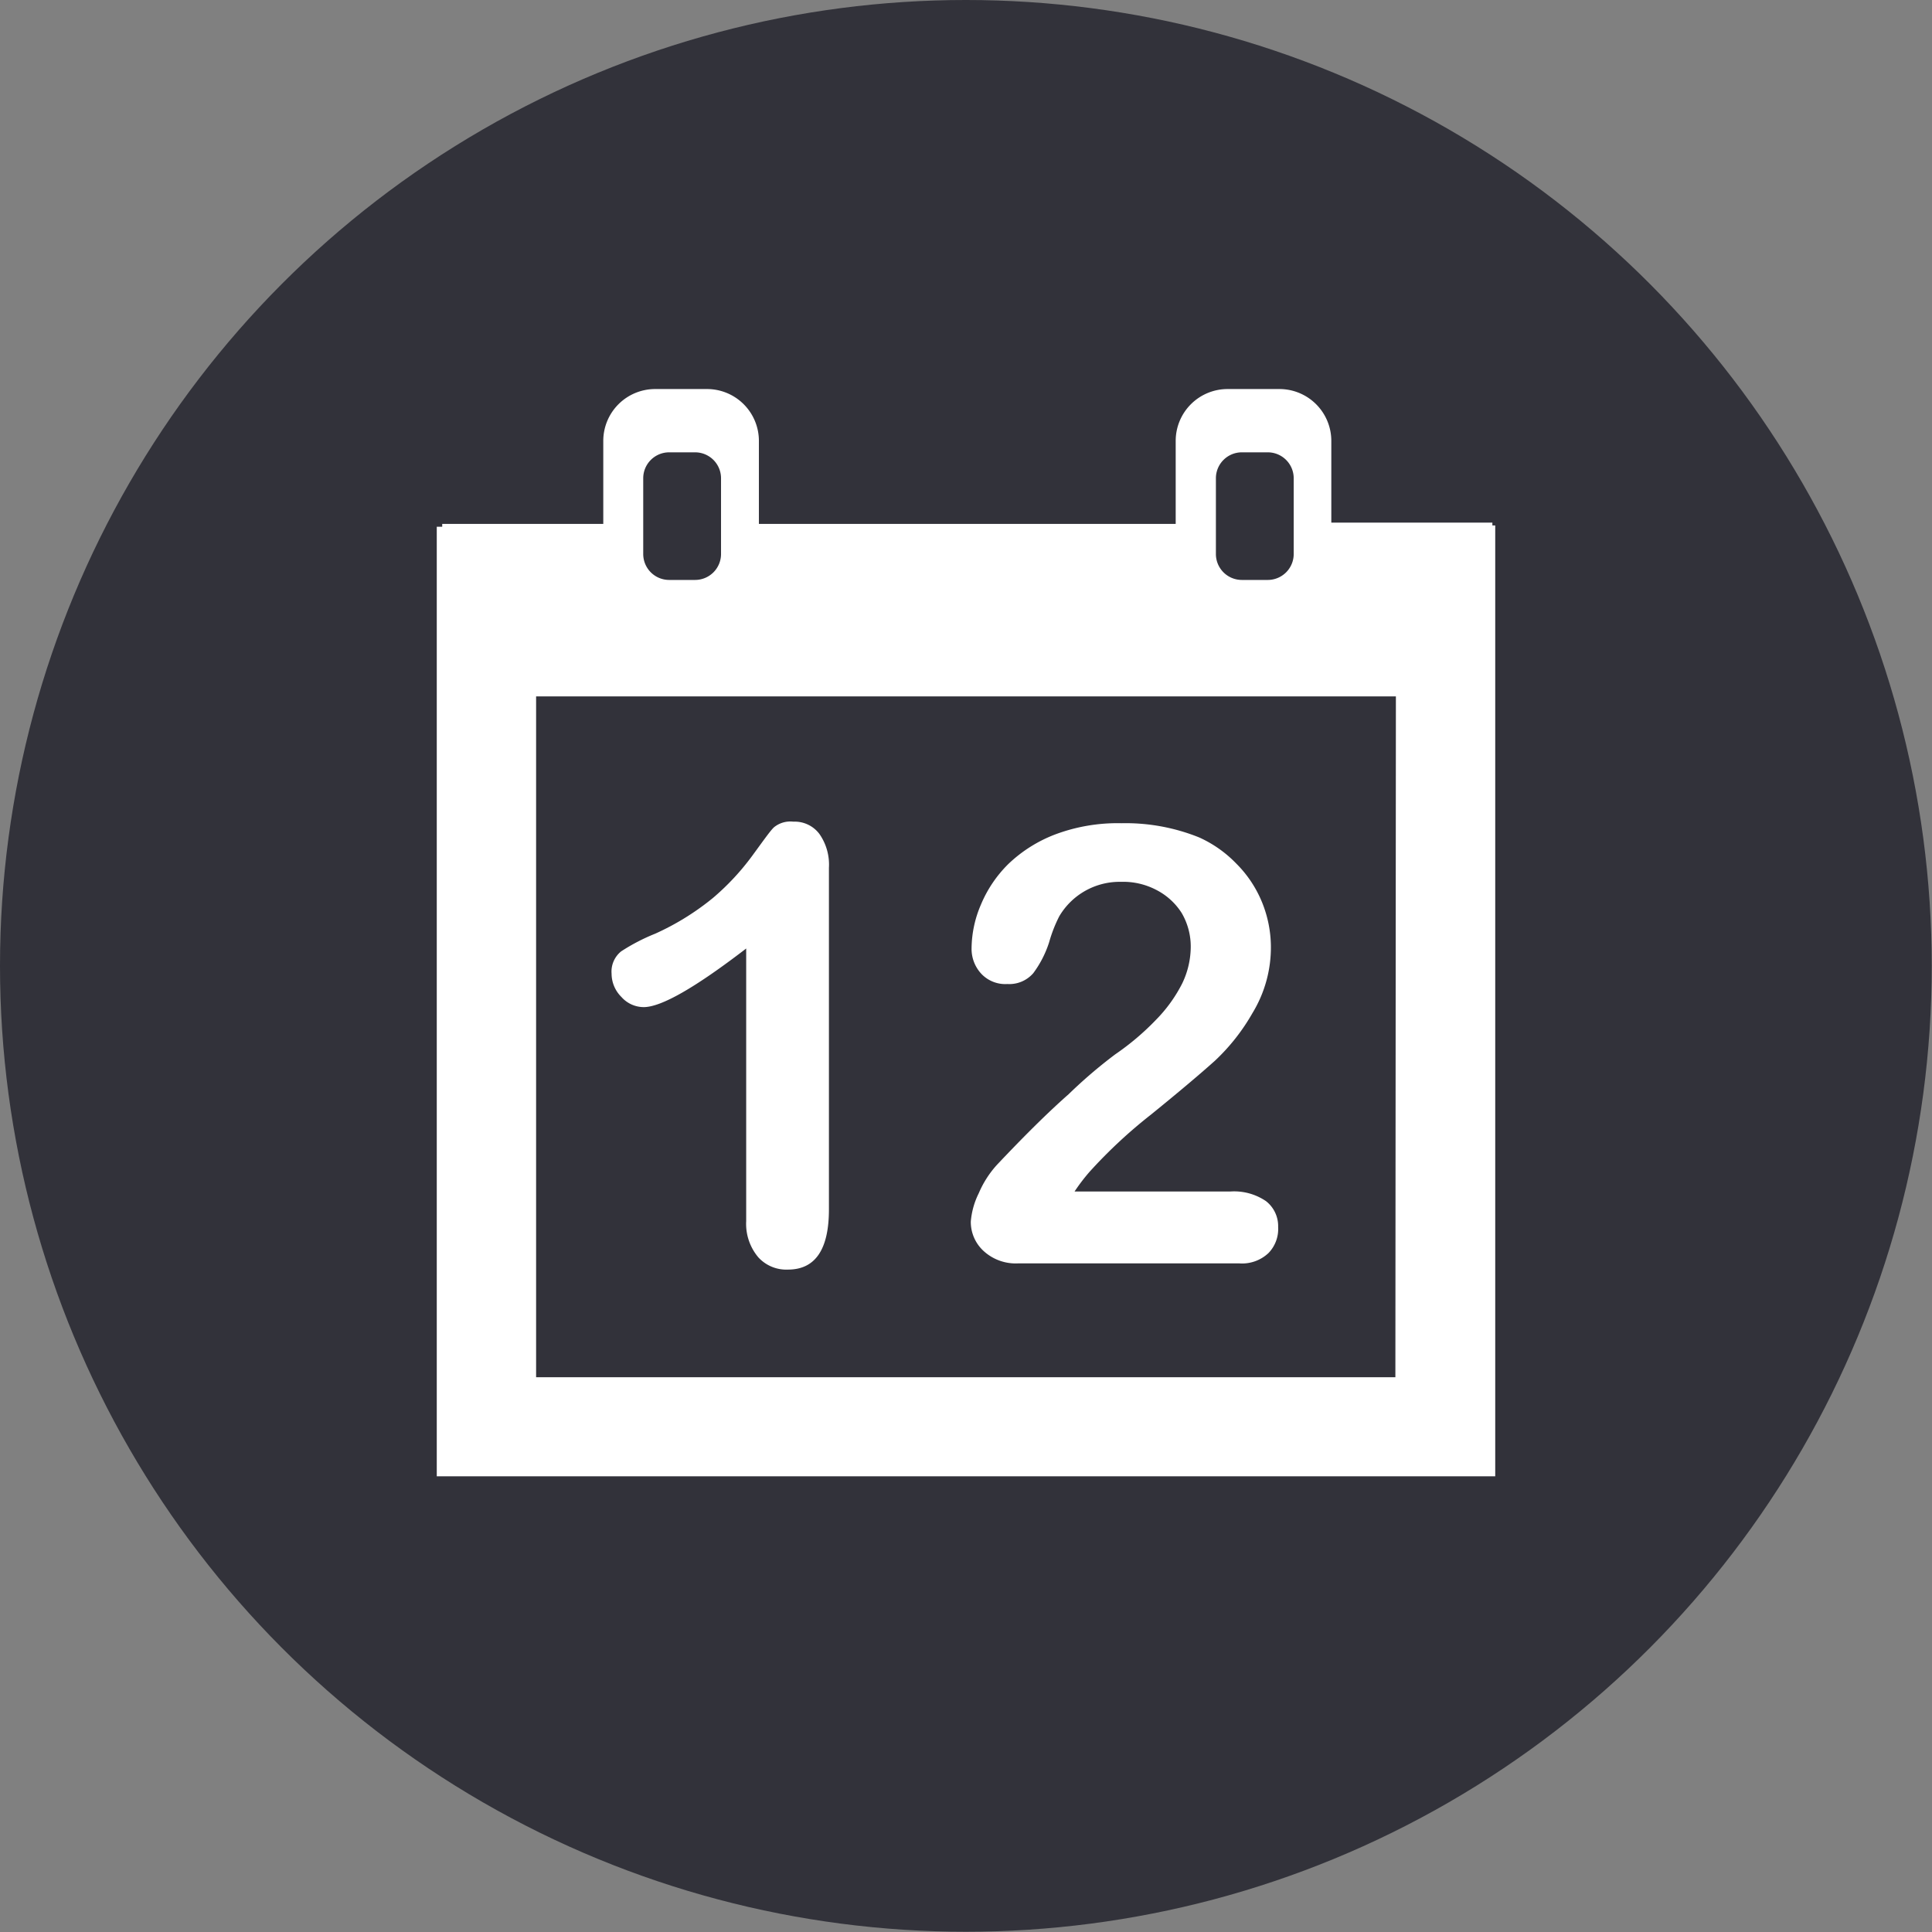<svg xmlns="http://www.w3.org/2000/svg" viewBox="0 0 74.49 74.49"><rect x="0" y="0" width="74.49" height="74.49" fill="#808080" stroke="none"/><defs><style>.cls-1{fill:#32323a;}.cls-2{fill:none;}.cls-3{fill:#fff;}</style></defs><title>icon_schedule</title><g id="レイヤー_2" data-name="レイヤー 2"><g id="レイヤー_1-2" data-name="レイヤー 1"><circle class="cls-1" cx="37.24" cy="37.24" r="37.24"/><rect class="cls-2" x="20.67" y="26.85" width="33.15" height="26.25"/><path class="cls-3" d="M57.54,20.26v-.11H51.33V17a2,2,0,0,0-2-2h-2a2,2,0,0,0-2,2v3.2H29.26V17a2,2,0,0,0-2-2h-2a2,2,0,0,0-2,2v3.2H17.05v.11h-.21V56.92H57.65V20.26ZM46.88,18.44a1,1,0,0,1,1-1h1a1,1,0,0,1,1,1v2.92a1,1,0,0,1-1,1h-1a1,1,0,0,1-1-1Zm-22.08,0a1,1,0,0,1,1-1h1a1,1,0,0,1,1,1v2.92a1,1,0,0,1-1,1h-1a1,1,0,0,1-1-1Zm29,34.66H20.67V26.85H53.82Z"/><path class="cls-3" d="M28.77,47.08V36.57q-2.94,2.26-3.95,2.26a1.15,1.15,0,0,1-.86-.39,1.27,1.27,0,0,1-.38-.9,1,1,0,0,1,.37-.86A7.54,7.54,0,0,1,25.26,36a10,10,0,0,0,2.23-1.38A9.53,9.53,0,0,0,29,33c.44-.6.72-1,.85-1.11a1,1,0,0,1,.74-.21,1.19,1.19,0,0,1,1,.47,2.06,2.06,0,0,1,.37,1.31V46.63c0,1.55-.53,2.32-1.58,2.32a1.46,1.46,0,0,1-1.14-.47A2,2,0,0,1,28.77,47.08Z"/><path class="cls-3" d="M41.43,45.94h6a2.18,2.18,0,0,1,1.38.37,1.22,1.22,0,0,1,.47,1,1.33,1.33,0,0,1-.37,1,1.48,1.48,0,0,1-1.14.4h-8.5a1.83,1.83,0,0,1-1.35-.48,1.52,1.52,0,0,1-.49-1.13,3,3,0,0,1,.31-1.1,3.87,3.87,0,0,1,.69-1.08c1-1.06,1.94-2,2.77-2.73A18.63,18.63,0,0,1,43,40.65a10,10,0,0,0,1.58-1.34,5.61,5.61,0,0,0,1-1.39,3.28,3.28,0,0,0,.33-1.39,2.56,2.56,0,0,0-.35-1.33,2.52,2.52,0,0,0-1-.9A2.75,2.75,0,0,0,43.22,34a2.7,2.7,0,0,0-2.38,1.33,5.41,5.41,0,0,0-.39,1,4.09,4.09,0,0,1-.61,1.19,1.22,1.22,0,0,1-1,.42,1.27,1.27,0,0,1-1-.39,1.41,1.41,0,0,1-.38-1,4.34,4.34,0,0,1,.36-1.67,4.79,4.79,0,0,1,1.06-1.57,5.39,5.39,0,0,1,1.81-1.14,6.85,6.85,0,0,1,2.55-.43,7.58,7.58,0,0,1,3,.55,4.63,4.63,0,0,1,1.42,1,4.51,4.51,0,0,1,1,1.5A4.6,4.6,0,0,1,49,36.46a4.86,4.86,0,0,1-.71,2.6,7.81,7.81,0,0,1-1.45,1.84c-.49.44-1.31,1.14-2.47,2.08A19,19,0,0,0,42,45.19,7.31,7.31,0,0,0,41.43,45.94Z"/></g></g></svg>